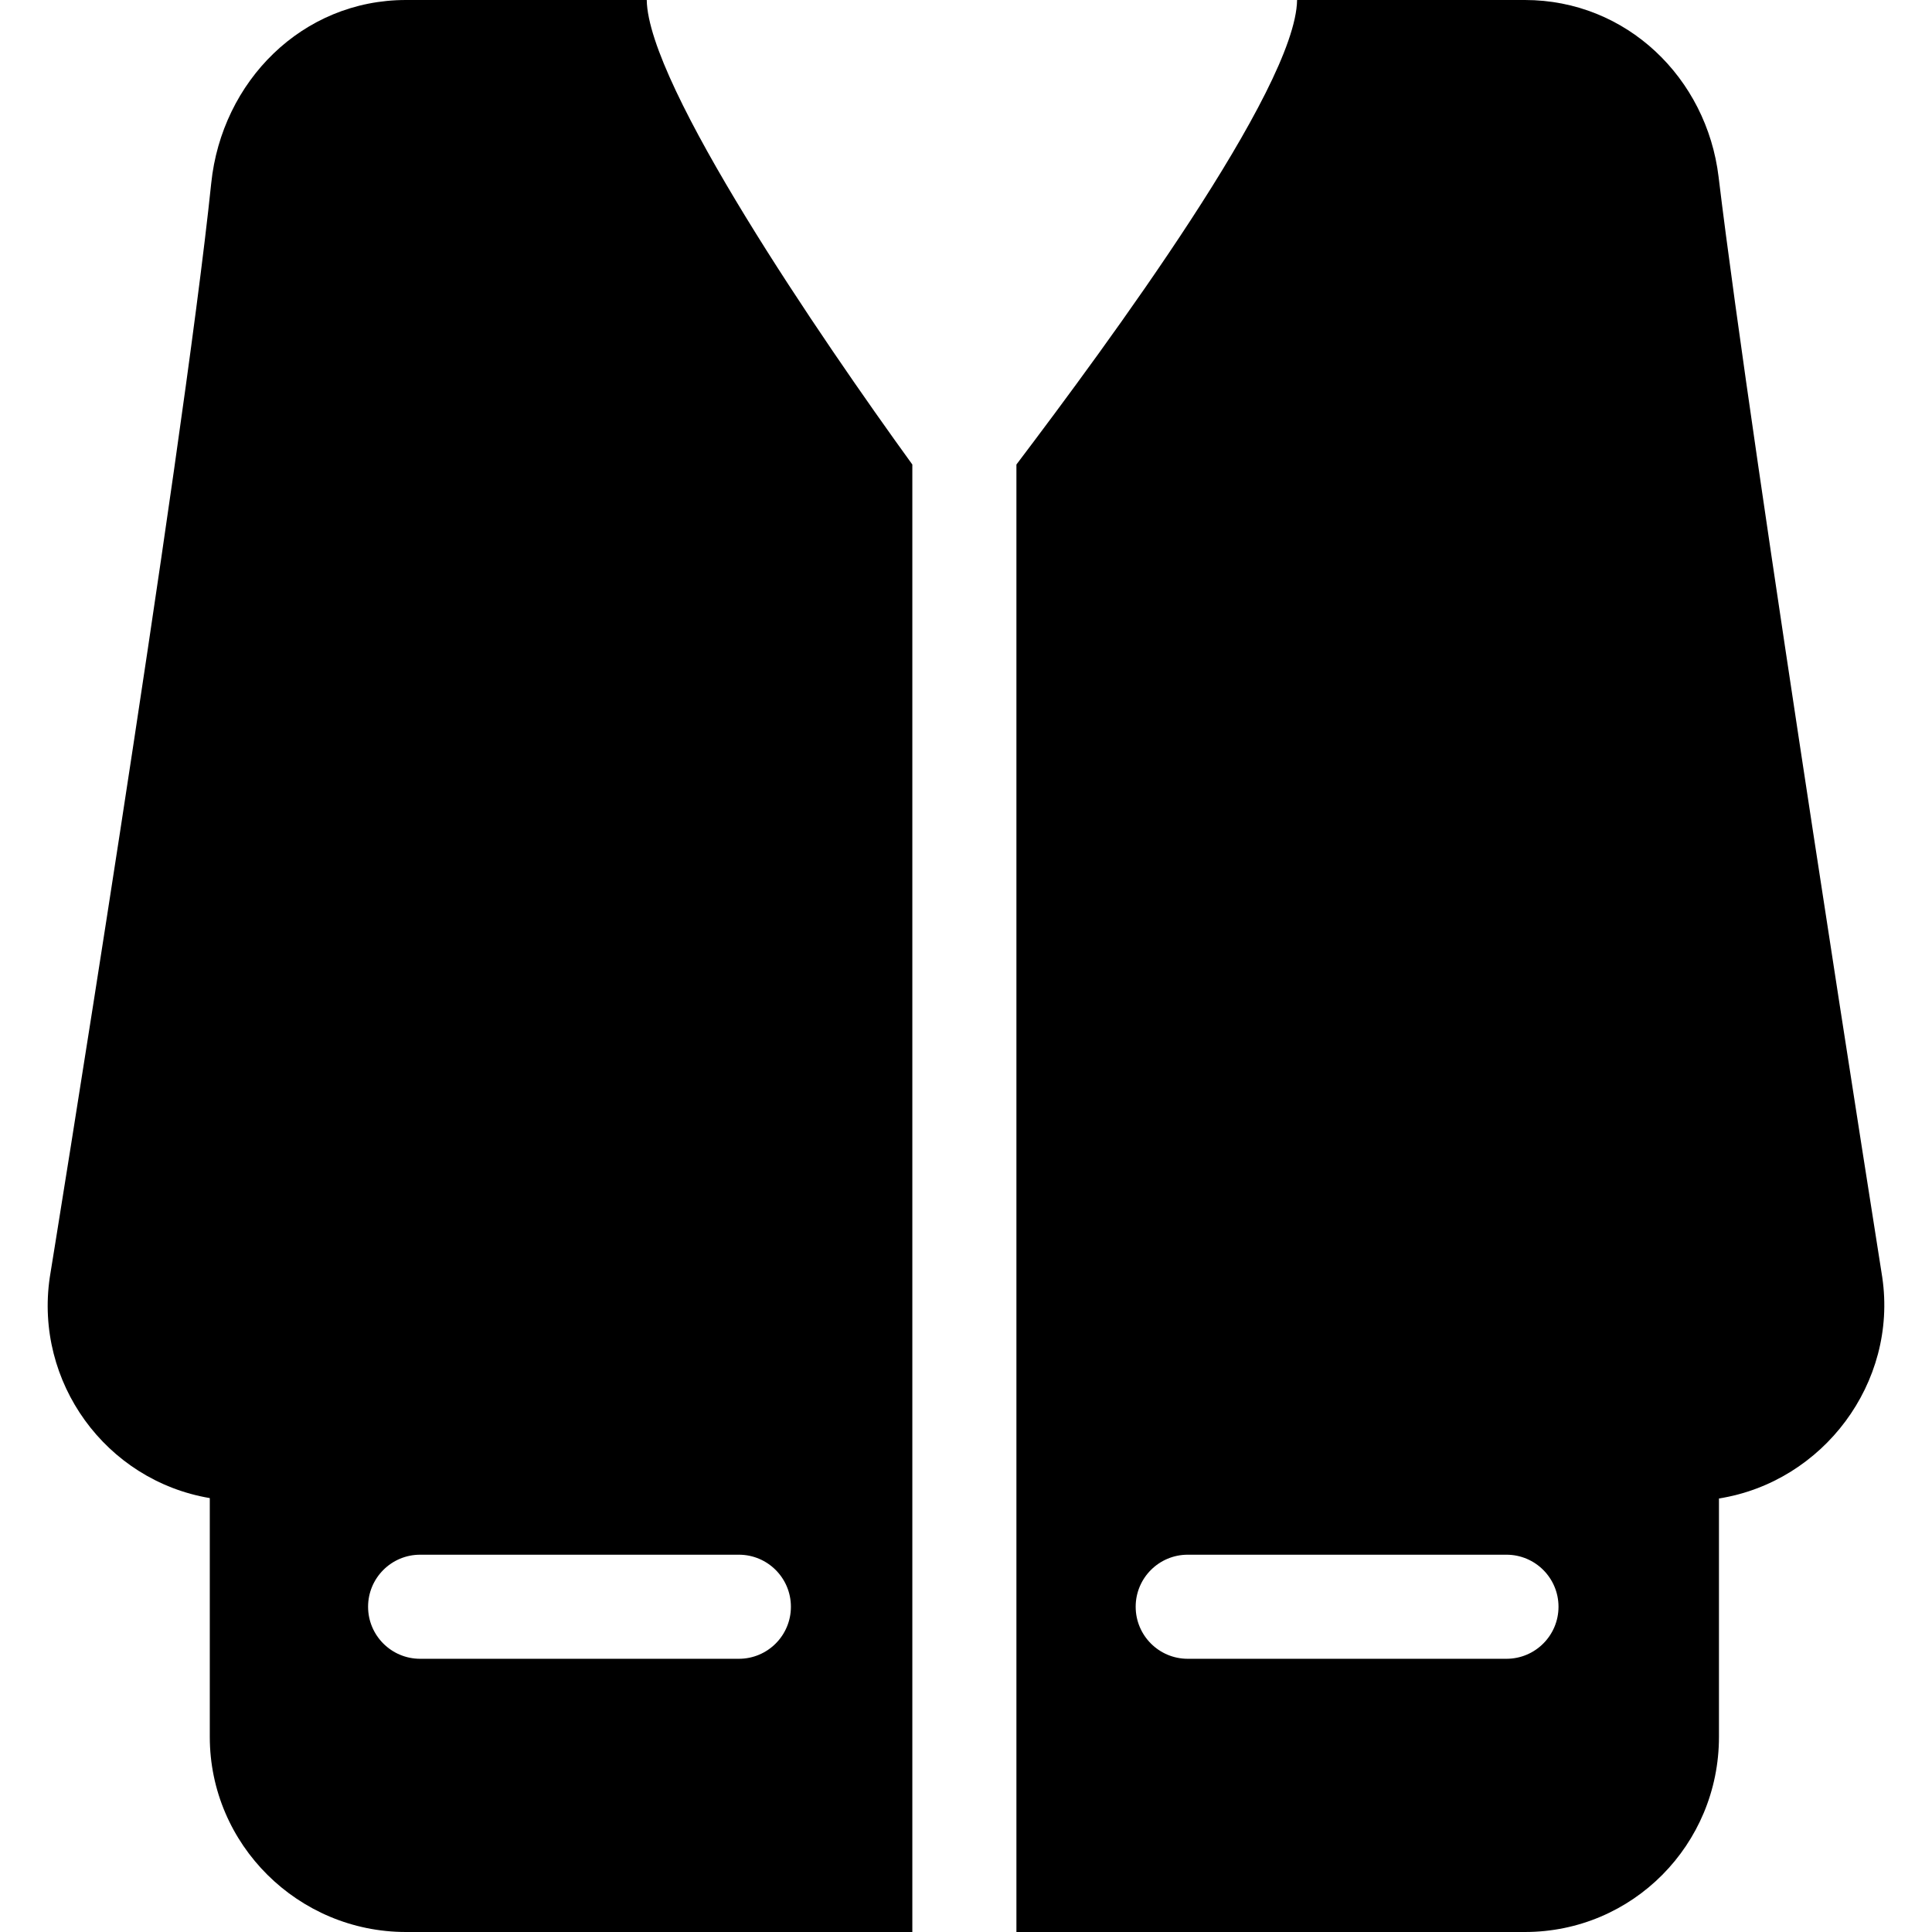 <?xml version="1.0" encoding="iso-8859-1"?>
<!-- Generator: Adobe Illustrator 18.0.0, SVG Export Plug-In . SVG Version: 6.00 Build 0)  -->
<!DOCTYPE svg PUBLIC "-//W3C//DTD SVG 1.1//EN" "http://www.w3.org/Graphics/SVG/1.1/DTD/svg11.dtd">
<svg version="1.1" id="Capa_1" xmlns="http://www.w3.org/2000/svg" xmlns:xlink="http://www.w3.org/1999/xlink" x="0px" y="0px"
	 viewBox="0 0 297 297" style="enable-background:new 0 0 297 297;" xml:space="preserve">
<g>
	<path d="M289.355,196.36c0,0-20.058-126.71-25.161-169.159C262.364,11.981,250.041,0,234.41,0h-35.013
		c-0.204,13.692-29.146,52.907-43.146,71.409V297h78.159c16.568,0,29.841-13.432,29.841-30v-36.644
		C280.251,227.815,291.74,212.587,289.355,196.36z M231.584,255h-49c-4.418,0-8-3.582-8-8s3.582-8,8-8h49c4.418,0,8,3.582,8,8
		S236.002,255,231.584,255z"/>
	<path d="M99.422,0H62.41C46.459,0,34.093,12.506,32.471,28.163C28.092,70.438,7.653,196.36,7.653,196.36
		c-2.369,16.109,8.597,31.232,24.597,33.936V267c0,16.568,13.591,30,30.159,30h77.841V71.409C126.251,52.072,99.619,13.166,99.422,0
		z M113.584,255h-49c-4.418,0-8-3.582-8-8s3.582-8,8-8h49c4.418,0,8,3.582,8,8S118.002,255,113.584,255z"/>
</g>
<g>
</g>
<g>
</g>
<g>
</g>
<g>
</g>
<g>
</g>
<g>
</g>
<g>
</g>
<g>
</g>
<g>
</g>
<g>
</g>
<g>
</g>
<g>
</g>
<g>
</g>
<g>
</g>
<g>
</g>
</svg>
